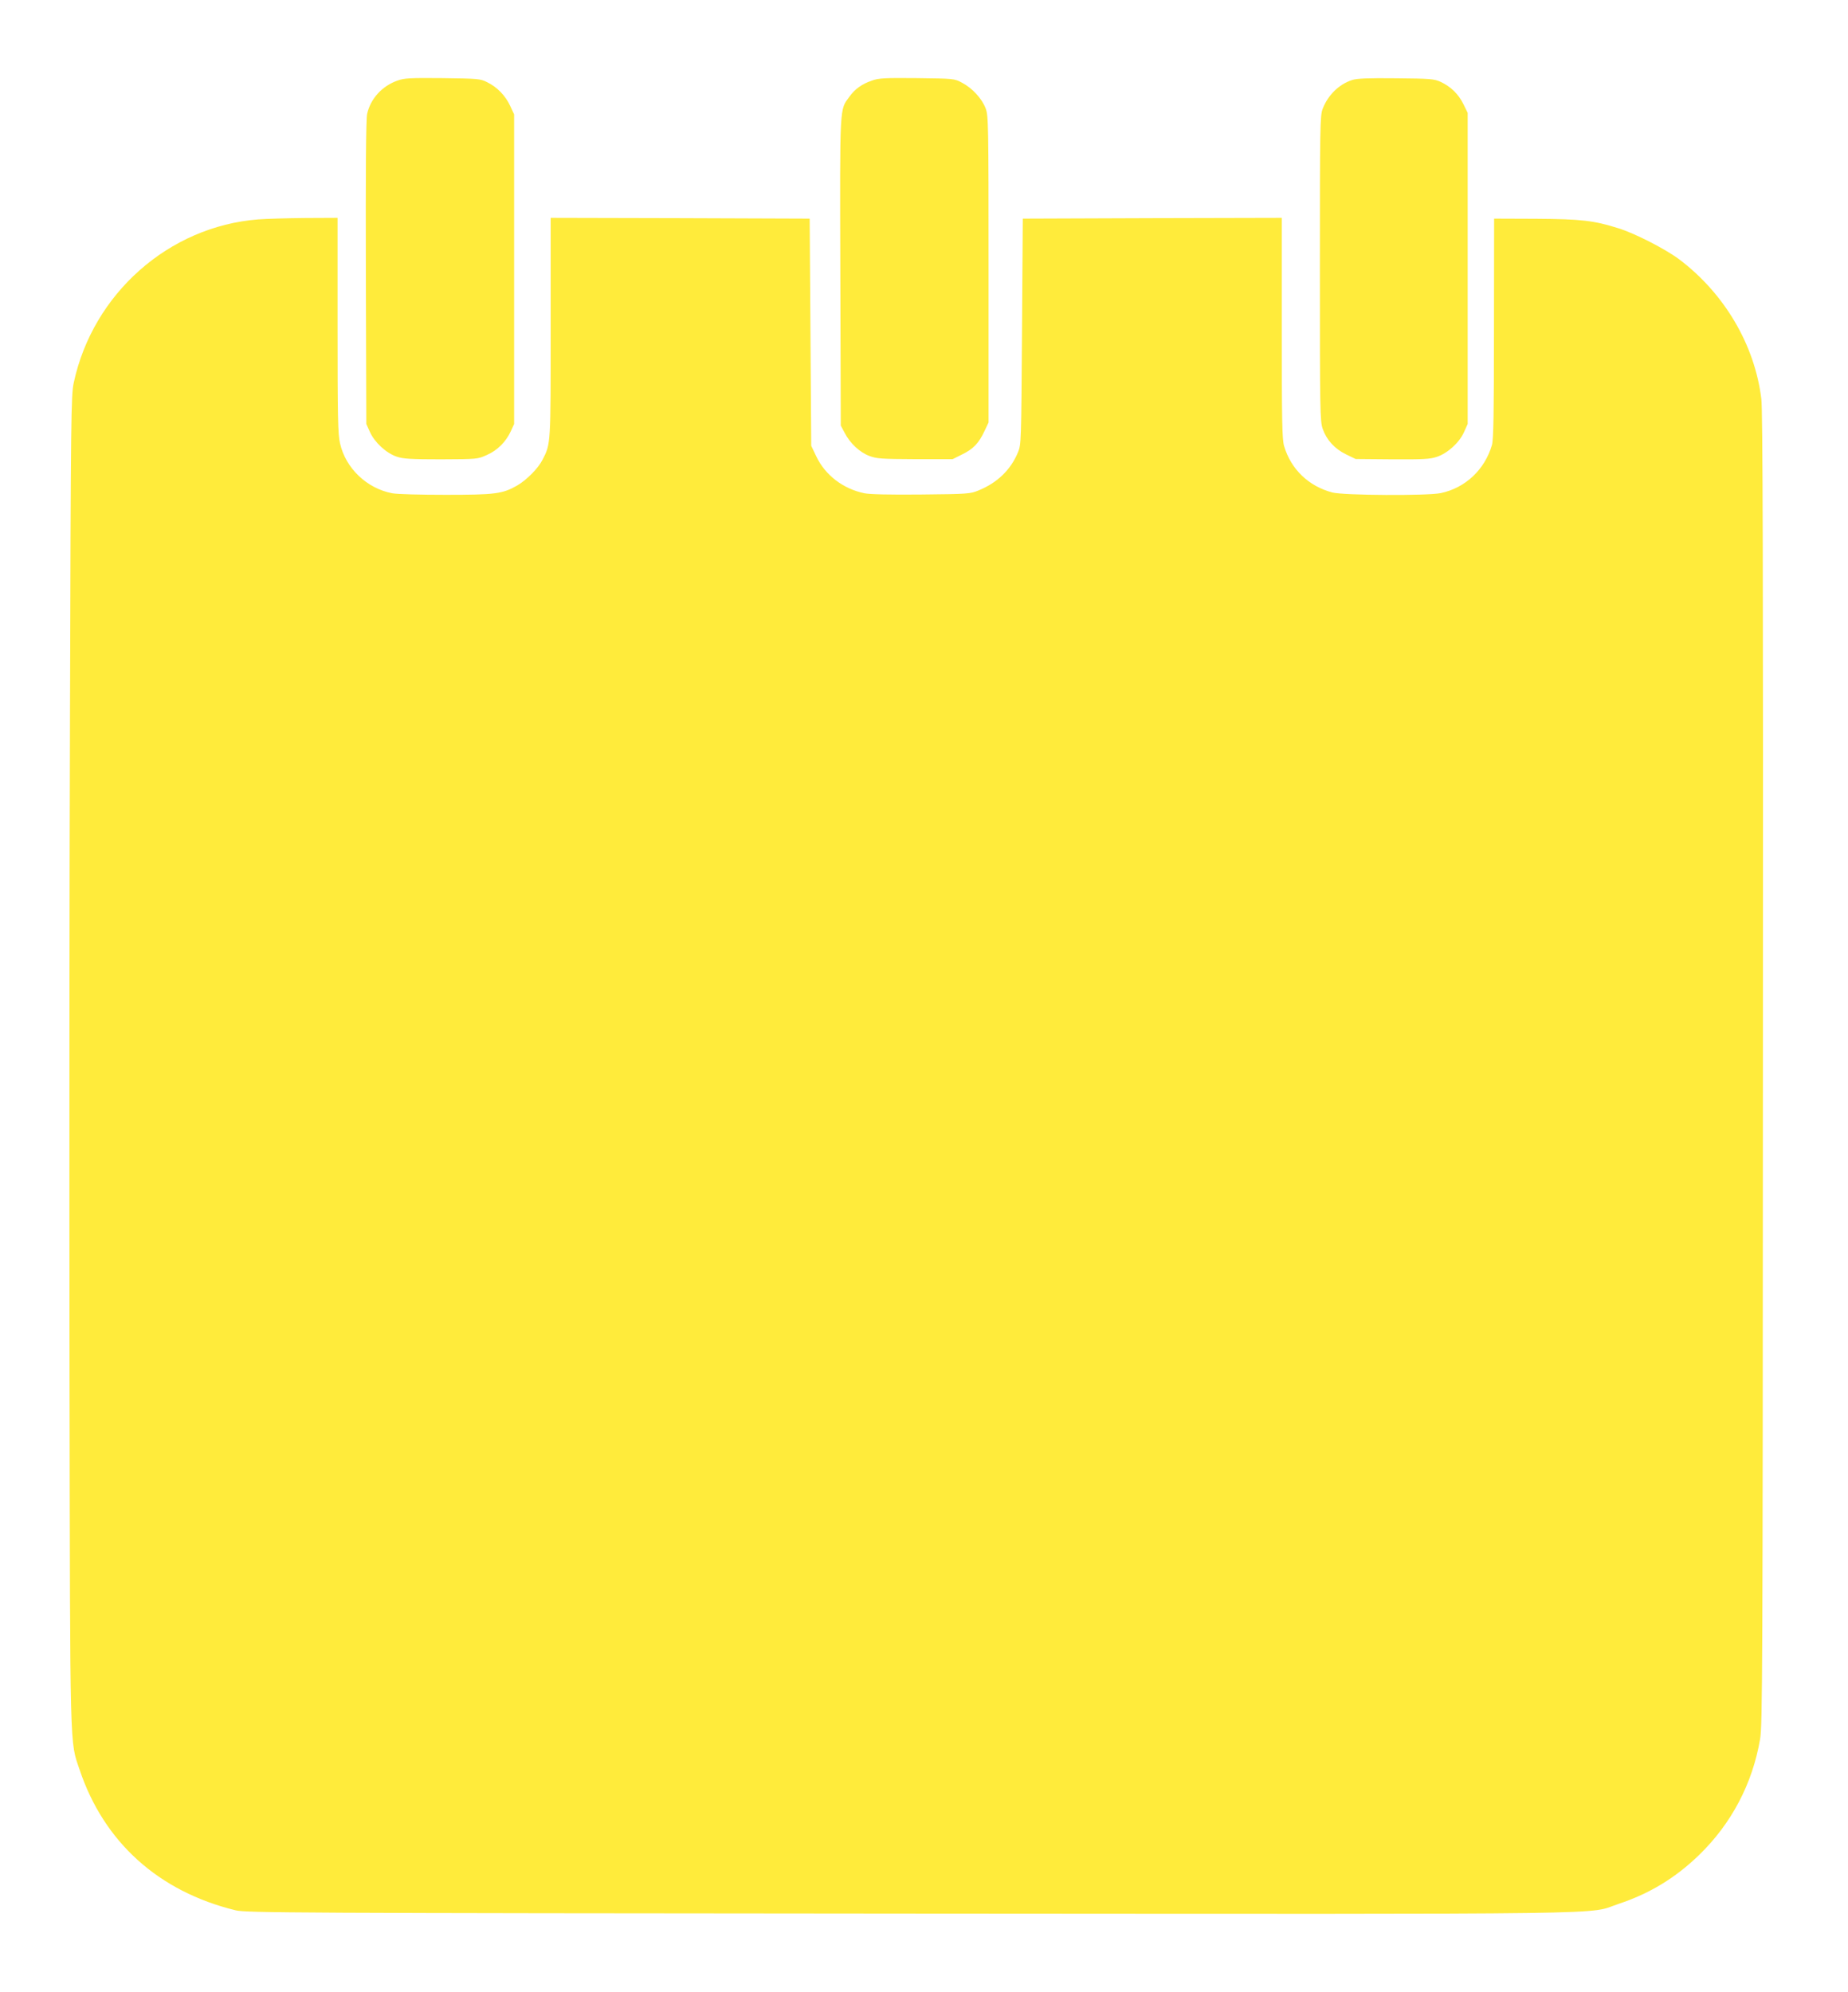 <?xml version="1.0" standalone="no"?>
<!DOCTYPE svg PUBLIC "-//W3C//DTD SVG 20010904//EN"
 "http://www.w3.org/TR/2001/REC-SVG-20010904/DTD/svg10.dtd">
<svg version="1.0" xmlns="http://www.w3.org/2000/svg"
 width="1188pt" height="1280pt" viewBox="0 0 1188 1280"
 preserveAspectRatio="xMidYMid meet">
<g transform="translate(0,1280) scale(0.1,-0.1)"
fill="#ffeb3b" stroke="none">
<path d="M2555 12282 c-100 -35 -174 -118 -195 -215 -7 -36 -10 -361 -8 -1022
l3 -970 24 -53 c30 -66 105 -135 172 -157 41 -14 92 -17 284 -17 233 1 235 1
295 28 68 30 122 84 154 153 l21 46 0 995 0 995 -26 56 c-31 66 -84 120 -148
151 -43 22 -59 23 -286 26 -208 2 -247 0 -290 -16z"/>
<path d="M5605 12282 c-65 -22 -110 -55 -145 -104 -63 -87 -61 -36 -58 -1124
l3 -989 24 -45 c35 -69 98 -127 159 -150 48 -18 78 -20 295 -21 l241 0 62 31
c71 35 106 71 143 150 l26 55 0 985 c0 945 -1 987 -19 1034 -24 63 -86 130
-151 164 -50 27 -52 27 -290 30 -208 2 -247 0 -290 -16z"/>
<path d="M8693 12286 c-85 -27 -156 -97 -190 -185 -17 -43 -18 -113 -18 -1026
0 -915 1 -983 18 -1031 25 -71 76 -128 150 -164 l62 -30 235 -2 c199 -1 243 1
287 16 69 23 144 91 174 158 l24 53 0 1000 0 1000 -28 57 c-32 64 -80 111
-146 142 -42 19 -66 21 -286 23 -179 2 -251 -1 -282 -11z"/>
<path d="M1660 11390 c-575 -45 -1063 -477 -1186 -1050 -17 -80 -19 -200 -24
-2115 -4 -1117 -5 -3038 -3 -4270 4 -2462 1 -2339 65 -2529 156 -465 507 -782
1003 -903 66 -16 343 -18 4330 -21 4732 -3 4346 -8 4562 63 198 66 363 166
514 312 210 203 345 460 394 747 15 92 17 416 18 4305 2 3248 -1 4229 -10
4306 -42 348 -237 679 -529 899 -89 66 -283 166 -390 199 -159 50 -238 59
-529 61 l-270 1 -1 -705 c0 -547 -3 -715 -13 -750 -46 -158 -171 -276 -329
-309 -86 -18 -624 -15 -697 4 -152 40 -266 149 -310 298 -13 43 -15 158 -15
759 l0 708 -832 -2 -833 -3 -5 -725 c-5 -712 -5 -726 -26 -777 -47 -113 -133
-196 -254 -245 -52 -22 -72 -23 -368 -26 -201 -2 -331 1 -365 8 -137 28 -253
117 -310 238 l-32 67 -5 730 -5 730 -832 3 -833 2 0 -703 c0 -756 1 -748 -52
-851 -28 -56 -103 -131 -163 -166 -95 -54 -140 -60 -461 -60 -160 0 -314 4
-343 10 -163 31 -299 161 -335 320 -14 59 -16 168 -16 759 l0 691 -207 -1
c-115 -1 -251 -5 -303 -9z"/>
</g>
</svg>
